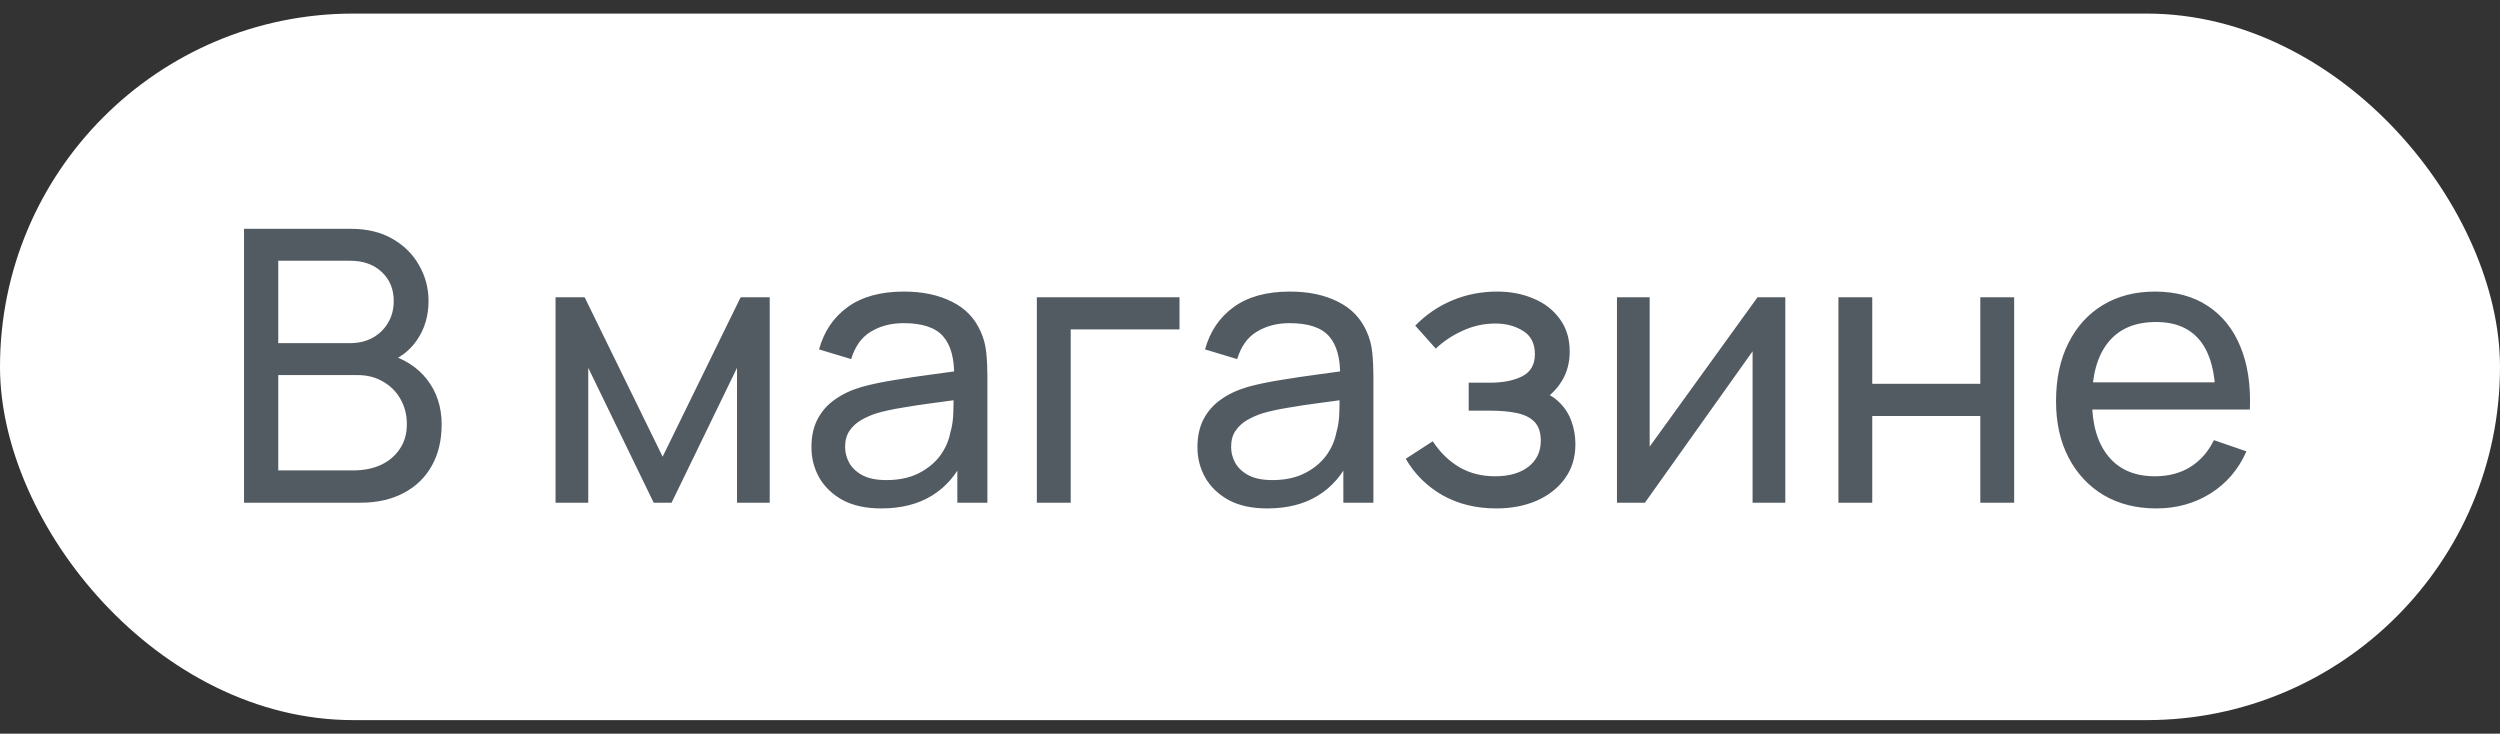 <?xml version="1.0" encoding="UTF-8"?> <svg xmlns="http://www.w3.org/2000/svg" width="92" height="27" viewBox="0 0 92 27" fill="none"><rect x="0" y="0" width="92" height="27" fill="#333333" stroke="none"/><rect y="0.5" width="92" height="26" rx="13" fill="white"></rect><path d="M8.98 18.5V8.42H12.907C13.509 8.42 14.022 8.544 14.447 8.791C14.876 9.038 15.203 9.365 15.427 9.771C15.656 10.172 15.77 10.606 15.77 11.073C15.77 11.619 15.63 12.097 15.35 12.508C15.07 12.919 14.692 13.201 14.216 13.355L14.202 13.012C14.851 13.185 15.355 13.502 15.714 13.964C16.073 14.426 16.253 14.977 16.253 15.616C16.253 16.204 16.132 16.713 15.889 17.142C15.651 17.571 15.306 17.905 14.853 18.143C14.405 18.381 13.873 18.5 13.257 18.5H8.98ZM10.24 17.31H13.019C13.392 17.31 13.726 17.242 14.02 17.107C14.314 16.967 14.545 16.771 14.713 16.519C14.886 16.267 14.972 15.964 14.972 15.609C14.972 15.268 14.895 14.963 14.741 14.692C14.592 14.421 14.379 14.207 14.104 14.048C13.833 13.885 13.518 13.803 13.159 13.803H10.24V17.31ZM10.24 12.627H12.893C13.192 12.627 13.46 12.564 13.698 12.438C13.941 12.307 14.132 12.125 14.272 11.892C14.417 11.659 14.489 11.386 14.489 11.073C14.489 10.639 14.342 10.284 14.048 10.009C13.754 9.734 13.369 9.596 12.893 9.596H10.24V12.627ZM20.444 18.5V10.94H21.515L24.385 16.806L27.255 10.94H28.326V18.5H27.122V13.537L24.714 18.5H24.056L21.648 13.537V18.5H20.444ZM32.43 18.71C31.865 18.71 31.391 18.607 31.009 18.402C30.631 18.192 30.344 17.917 30.148 17.576C29.956 17.235 29.861 16.862 29.861 16.456C29.861 16.059 29.935 15.716 30.085 15.427C30.239 15.133 30.453 14.89 30.729 14.699C31.004 14.503 31.333 14.349 31.716 14.237C32.075 14.139 32.476 14.055 32.92 13.985C33.368 13.91 33.82 13.843 34.278 13.782C34.735 13.721 35.162 13.663 35.559 13.607L35.111 13.866C35.125 13.194 34.989 12.697 34.705 12.375C34.425 12.053 33.939 11.892 33.249 11.892C32.791 11.892 32.39 11.997 32.045 12.207C31.704 12.412 31.464 12.748 31.324 13.215L30.141 12.858C30.323 12.195 30.675 11.675 31.198 11.297C31.72 10.919 32.409 10.73 33.263 10.73C33.949 10.73 34.537 10.854 35.027 11.101C35.521 11.344 35.876 11.712 36.091 12.207C36.198 12.44 36.266 12.695 36.294 12.97C36.322 13.241 36.336 13.525 36.336 13.824V18.5H35.23V16.687L35.489 16.855C35.204 17.466 34.805 17.928 34.292 18.241C33.783 18.554 33.162 18.71 32.43 18.71ZM32.619 17.667C33.067 17.667 33.454 17.588 33.781 17.429C34.112 17.266 34.378 17.053 34.579 16.792C34.779 16.526 34.91 16.237 34.971 15.924C35.041 15.691 35.078 15.432 35.083 15.147C35.092 14.858 35.097 14.636 35.097 14.482L35.531 14.671C35.125 14.727 34.726 14.781 34.334 14.832C33.942 14.883 33.571 14.939 33.221 15C32.871 15.056 32.556 15.124 32.276 15.203C32.07 15.268 31.877 15.352 31.695 15.455C31.517 15.558 31.373 15.691 31.261 15.854C31.153 16.013 31.1 16.211 31.1 16.449C31.1 16.654 31.151 16.85 31.254 17.037C31.361 17.224 31.524 17.375 31.744 17.492C31.968 17.609 32.259 17.667 32.619 17.667ZM38.156 18.5V10.94H43.406V12.123H39.402V18.5H38.156ZM46.635 18.71C46.07 18.71 45.596 18.607 45.214 18.402C44.836 18.192 44.549 17.917 44.353 17.576C44.161 17.235 44.066 16.862 44.066 16.456C44.066 16.059 44.141 15.716 44.29 15.427C44.444 15.133 44.658 14.89 44.934 14.699C45.209 14.503 45.538 14.349 45.921 14.237C46.28 14.139 46.681 14.055 47.125 13.985C47.573 13.91 48.026 13.843 48.483 13.782C48.94 13.721 49.367 13.663 49.764 13.607L49.316 13.866C49.33 13.194 49.194 12.697 48.91 12.375C48.63 12.053 48.145 11.892 47.454 11.892C46.996 11.892 46.595 11.997 46.25 12.207C45.909 12.412 45.669 12.748 45.529 13.215L44.346 12.858C44.528 12.195 44.88 11.675 45.403 11.297C45.925 10.919 46.614 10.73 47.468 10.73C48.154 10.73 48.742 10.854 49.232 11.101C49.727 11.344 50.081 11.712 50.296 12.207C50.403 12.44 50.471 12.695 50.499 12.97C50.527 13.241 50.541 13.525 50.541 13.824V18.5H49.435V16.687L49.694 16.855C49.409 17.466 49.01 17.928 48.497 18.241C47.988 18.554 47.367 18.71 46.635 18.71ZM46.824 17.667C47.272 17.667 47.659 17.588 47.986 17.429C48.317 17.266 48.583 17.053 48.784 16.792C48.984 16.526 49.115 16.237 49.176 15.924C49.246 15.691 49.283 15.432 49.288 15.147C49.297 14.858 49.302 14.636 49.302 14.482L49.736 14.671C49.33 14.727 48.931 14.781 48.539 14.832C48.147 14.883 47.776 14.939 47.426 15C47.076 15.056 46.761 15.124 46.481 15.203C46.276 15.268 46.082 15.352 45.9 15.455C45.722 15.558 45.578 15.691 45.466 15.854C45.358 16.013 45.305 16.211 45.305 16.449C45.305 16.654 45.356 16.85 45.459 17.037C45.566 17.224 45.73 17.375 45.949 17.492C46.173 17.609 46.465 17.667 46.824 17.667ZM55.07 18.71C54.323 18.71 53.663 18.549 53.089 18.227C52.515 17.9 52.062 17.452 51.731 16.883L52.725 16.239C53 16.654 53.329 16.974 53.712 17.198C54.094 17.417 54.531 17.527 55.021 17.527C55.534 17.527 55.943 17.41 56.246 17.177C56.549 16.939 56.701 16.619 56.701 16.218C56.701 15.919 56.626 15.691 56.477 15.532C56.328 15.373 56.113 15.264 55.833 15.203C55.553 15.142 55.219 15.112 54.832 15.112H54.048V14.083H54.825C55.315 14.083 55.714 14.004 56.022 13.845C56.33 13.686 56.484 13.416 56.484 13.033C56.484 12.641 56.339 12.356 56.05 12.179C55.765 11.997 55.425 11.906 55.028 11.906C54.608 11.906 54.206 11.995 53.824 12.172C53.441 12.345 53.112 12.564 52.837 12.83L52.081 11.983C52.473 11.582 52.923 11.274 53.432 11.059C53.945 10.84 54.503 10.73 55.105 10.73C55.59 10.73 56.033 10.816 56.435 10.989C56.841 11.157 57.163 11.407 57.401 11.738C57.644 12.065 57.765 12.464 57.765 12.935C57.765 13.336 57.672 13.693 57.485 14.006C57.298 14.319 57.023 14.592 56.659 14.825L56.61 14.384C56.918 14.459 57.172 14.596 57.373 14.797C57.578 14.993 57.73 15.226 57.828 15.497C57.926 15.768 57.975 16.05 57.975 16.344C57.975 16.839 57.844 17.263 57.583 17.618C57.326 17.968 56.978 18.239 56.54 18.43C56.101 18.617 55.611 18.71 55.07 18.71ZM65.699 10.94V18.5H64.495V12.928L60.533 18.5H59.504V10.94H60.708V16.435L64.677 10.94H65.699ZM67.653 18.5V10.94H68.899V14.125H72.875V10.94H74.121V18.5H72.875V15.308H68.899V18.5H67.653ZM79.358 18.71C78.616 18.71 77.967 18.547 77.412 18.22C76.861 17.889 76.432 17.429 76.124 16.841C75.816 16.248 75.662 15.558 75.662 14.769C75.662 13.943 75.813 13.229 76.117 12.627C76.42 12.02 76.842 11.554 77.384 11.227C77.93 10.896 78.569 10.73 79.302 10.73C80.062 10.73 80.709 10.905 81.241 11.255C81.777 11.605 82.179 12.104 82.445 12.753C82.715 13.402 82.832 14.174 82.795 15.07H81.535V14.622C81.521 13.693 81.332 13 80.968 12.543C80.604 12.081 80.062 11.85 79.344 11.85C78.574 11.85 77.988 12.097 77.587 12.592C77.185 13.087 76.985 13.796 76.985 14.72C76.985 15.611 77.185 16.302 77.587 16.792C77.988 17.282 78.56 17.527 79.302 17.527C79.801 17.527 80.235 17.413 80.604 17.184C80.972 16.955 81.262 16.626 81.472 16.197L82.669 16.61C82.375 17.277 81.931 17.795 81.339 18.164C80.751 18.528 80.09 18.71 79.358 18.71ZM76.565 15.07V14.069H82.151V15.07H76.565Z" fill="#535B62"></path></svg> 
